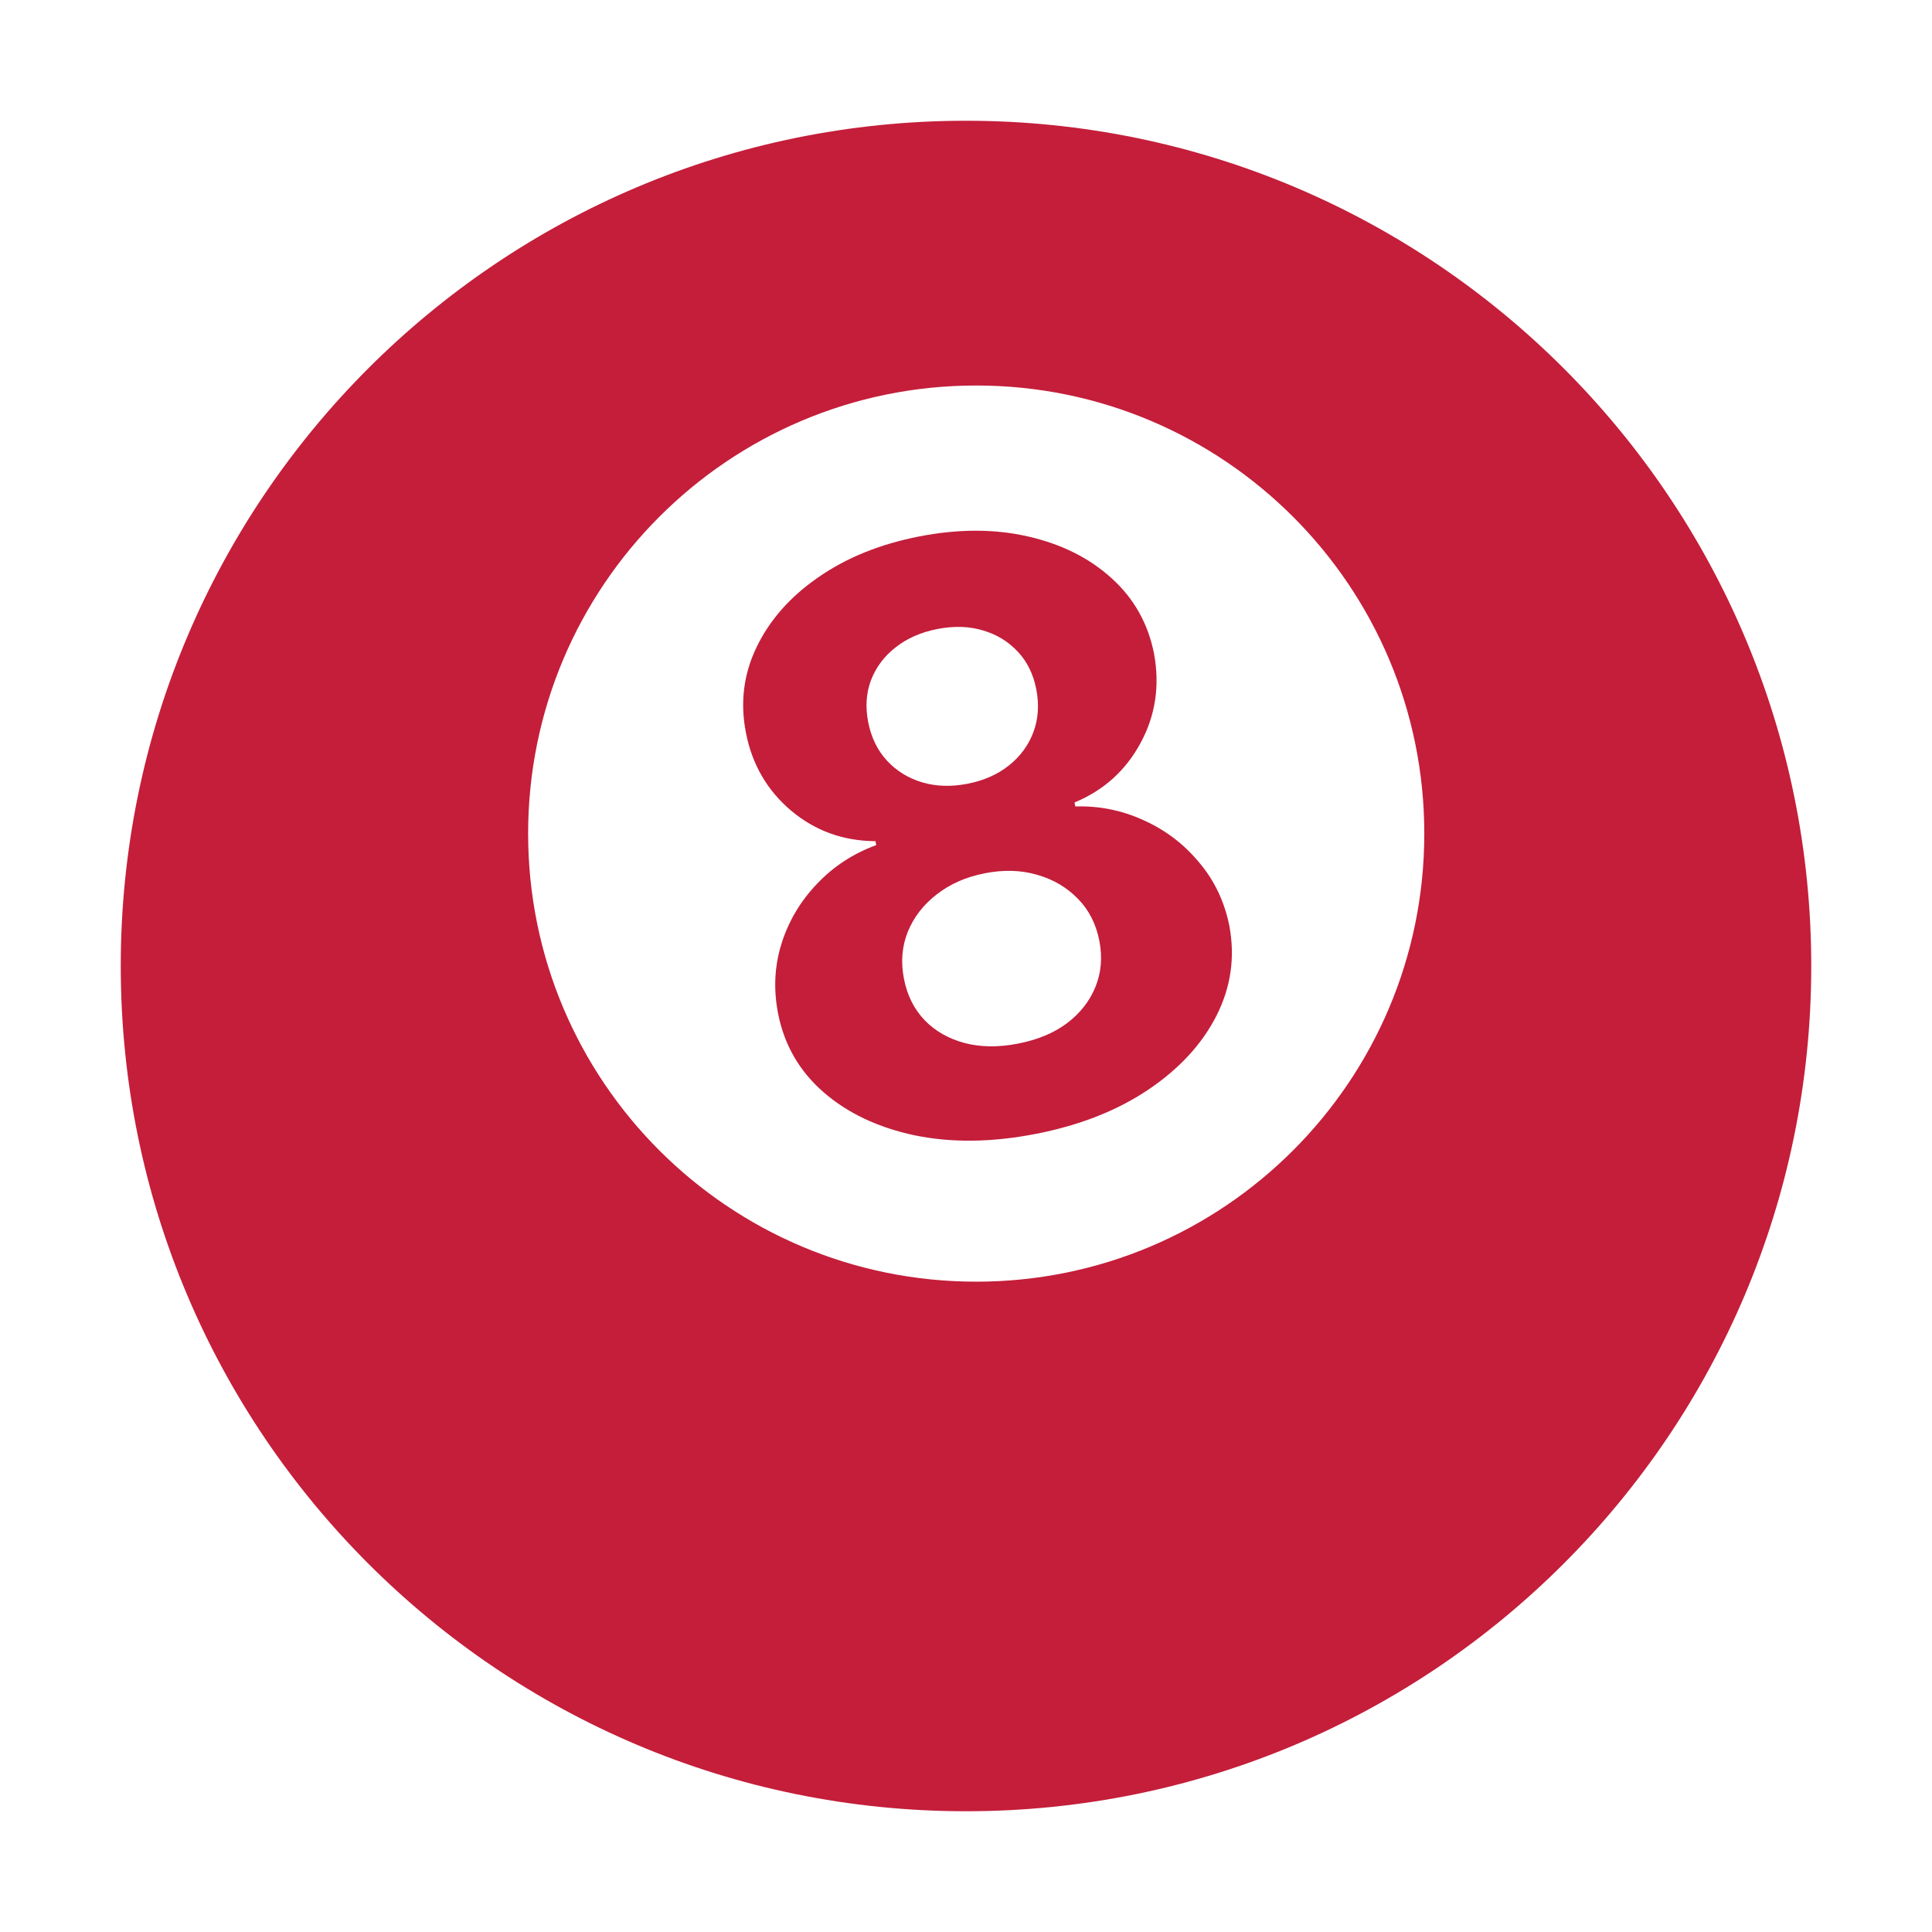 <svg width="28" height="28" viewBox="0 0 28 28" fill="none" xmlns="http://www.w3.org/2000/svg">
<path fill-rule="evenodd" clip-rule="evenodd" d="M14 26.25C20.765 26.25 26.25 20.765 26.25 14C26.25 7.235 20.765 1.75 14 1.75C7.235 1.75 1.75 7.235 1.75 14C1.75 20.765 7.235 26.25 14 26.25ZM20.642 12.081C20.642 15.668 17.734 18.575 14.148 18.575C10.561 18.575 7.654 15.668 7.654 12.081C7.654 8.495 10.561 5.587 14.148 5.587C17.734 5.587 20.642 8.495 20.642 12.081ZM15.007 16.434C14.373 16.557 13.79 16.564 13.256 16.454C12.724 16.341 12.283 16.132 11.933 15.827C11.584 15.522 11.365 15.142 11.276 14.686C11.208 14.335 11.225 13.997 11.327 13.673C11.431 13.345 11.603 13.057 11.842 12.808C12.081 12.556 12.366 12.37 12.699 12.248L12.688 12.191C12.22 12.188 11.813 12.04 11.466 11.749C11.118 11.455 10.899 11.078 10.81 10.617C10.725 10.18 10.777 9.767 10.966 9.377C11.155 8.985 11.452 8.648 11.859 8.367C12.268 8.082 12.756 7.885 13.324 7.774C13.892 7.664 14.418 7.664 14.9 7.775C15.386 7.886 15.79 8.088 16.112 8.382C16.433 8.672 16.637 9.034 16.724 9.467C16.811 9.931 16.748 10.364 16.532 10.764C16.317 11.165 15.997 11.454 15.573 11.63L15.584 11.688C15.932 11.677 16.263 11.744 16.575 11.888C16.89 12.029 17.157 12.232 17.377 12.497C17.599 12.758 17.745 13.064 17.816 13.415C17.902 13.871 17.84 14.306 17.63 14.72C17.42 15.134 17.088 15.493 16.635 15.797C16.184 16.099 15.641 16.311 15.007 16.434ZM14.753 15.125C15.036 15.07 15.273 14.972 15.464 14.829C15.655 14.684 15.792 14.509 15.875 14.305C15.96 14.098 15.979 13.875 15.933 13.636C15.885 13.392 15.782 13.188 15.622 13.026C15.461 12.86 15.265 12.745 15.033 12.679C14.801 12.61 14.547 12.602 14.273 12.656C14.001 12.709 13.769 12.811 13.576 12.962C13.383 13.111 13.243 13.292 13.156 13.505C13.072 13.715 13.053 13.942 13.101 14.186C13.147 14.425 13.247 14.625 13.401 14.786C13.554 14.944 13.748 15.054 13.982 15.117C14.216 15.177 14.473 15.18 14.753 15.125ZM14.021 11.359C14.257 11.313 14.457 11.225 14.623 11.093C14.788 10.961 14.906 10.8 14.977 10.61C15.048 10.419 15.062 10.213 15.019 9.991C14.976 9.771 14.887 9.589 14.751 9.445C14.614 9.298 14.446 9.195 14.247 9.137C14.047 9.076 13.826 9.069 13.585 9.116C13.346 9.163 13.144 9.252 12.979 9.383C12.813 9.512 12.695 9.671 12.623 9.858C12.553 10.043 12.54 10.245 12.582 10.464C12.626 10.687 12.716 10.873 12.853 11.022C12.991 11.172 13.161 11.277 13.363 11.338C13.566 11.398 13.785 11.405 14.021 11.359Z" fill="#C41E3A"/>
</svg>
